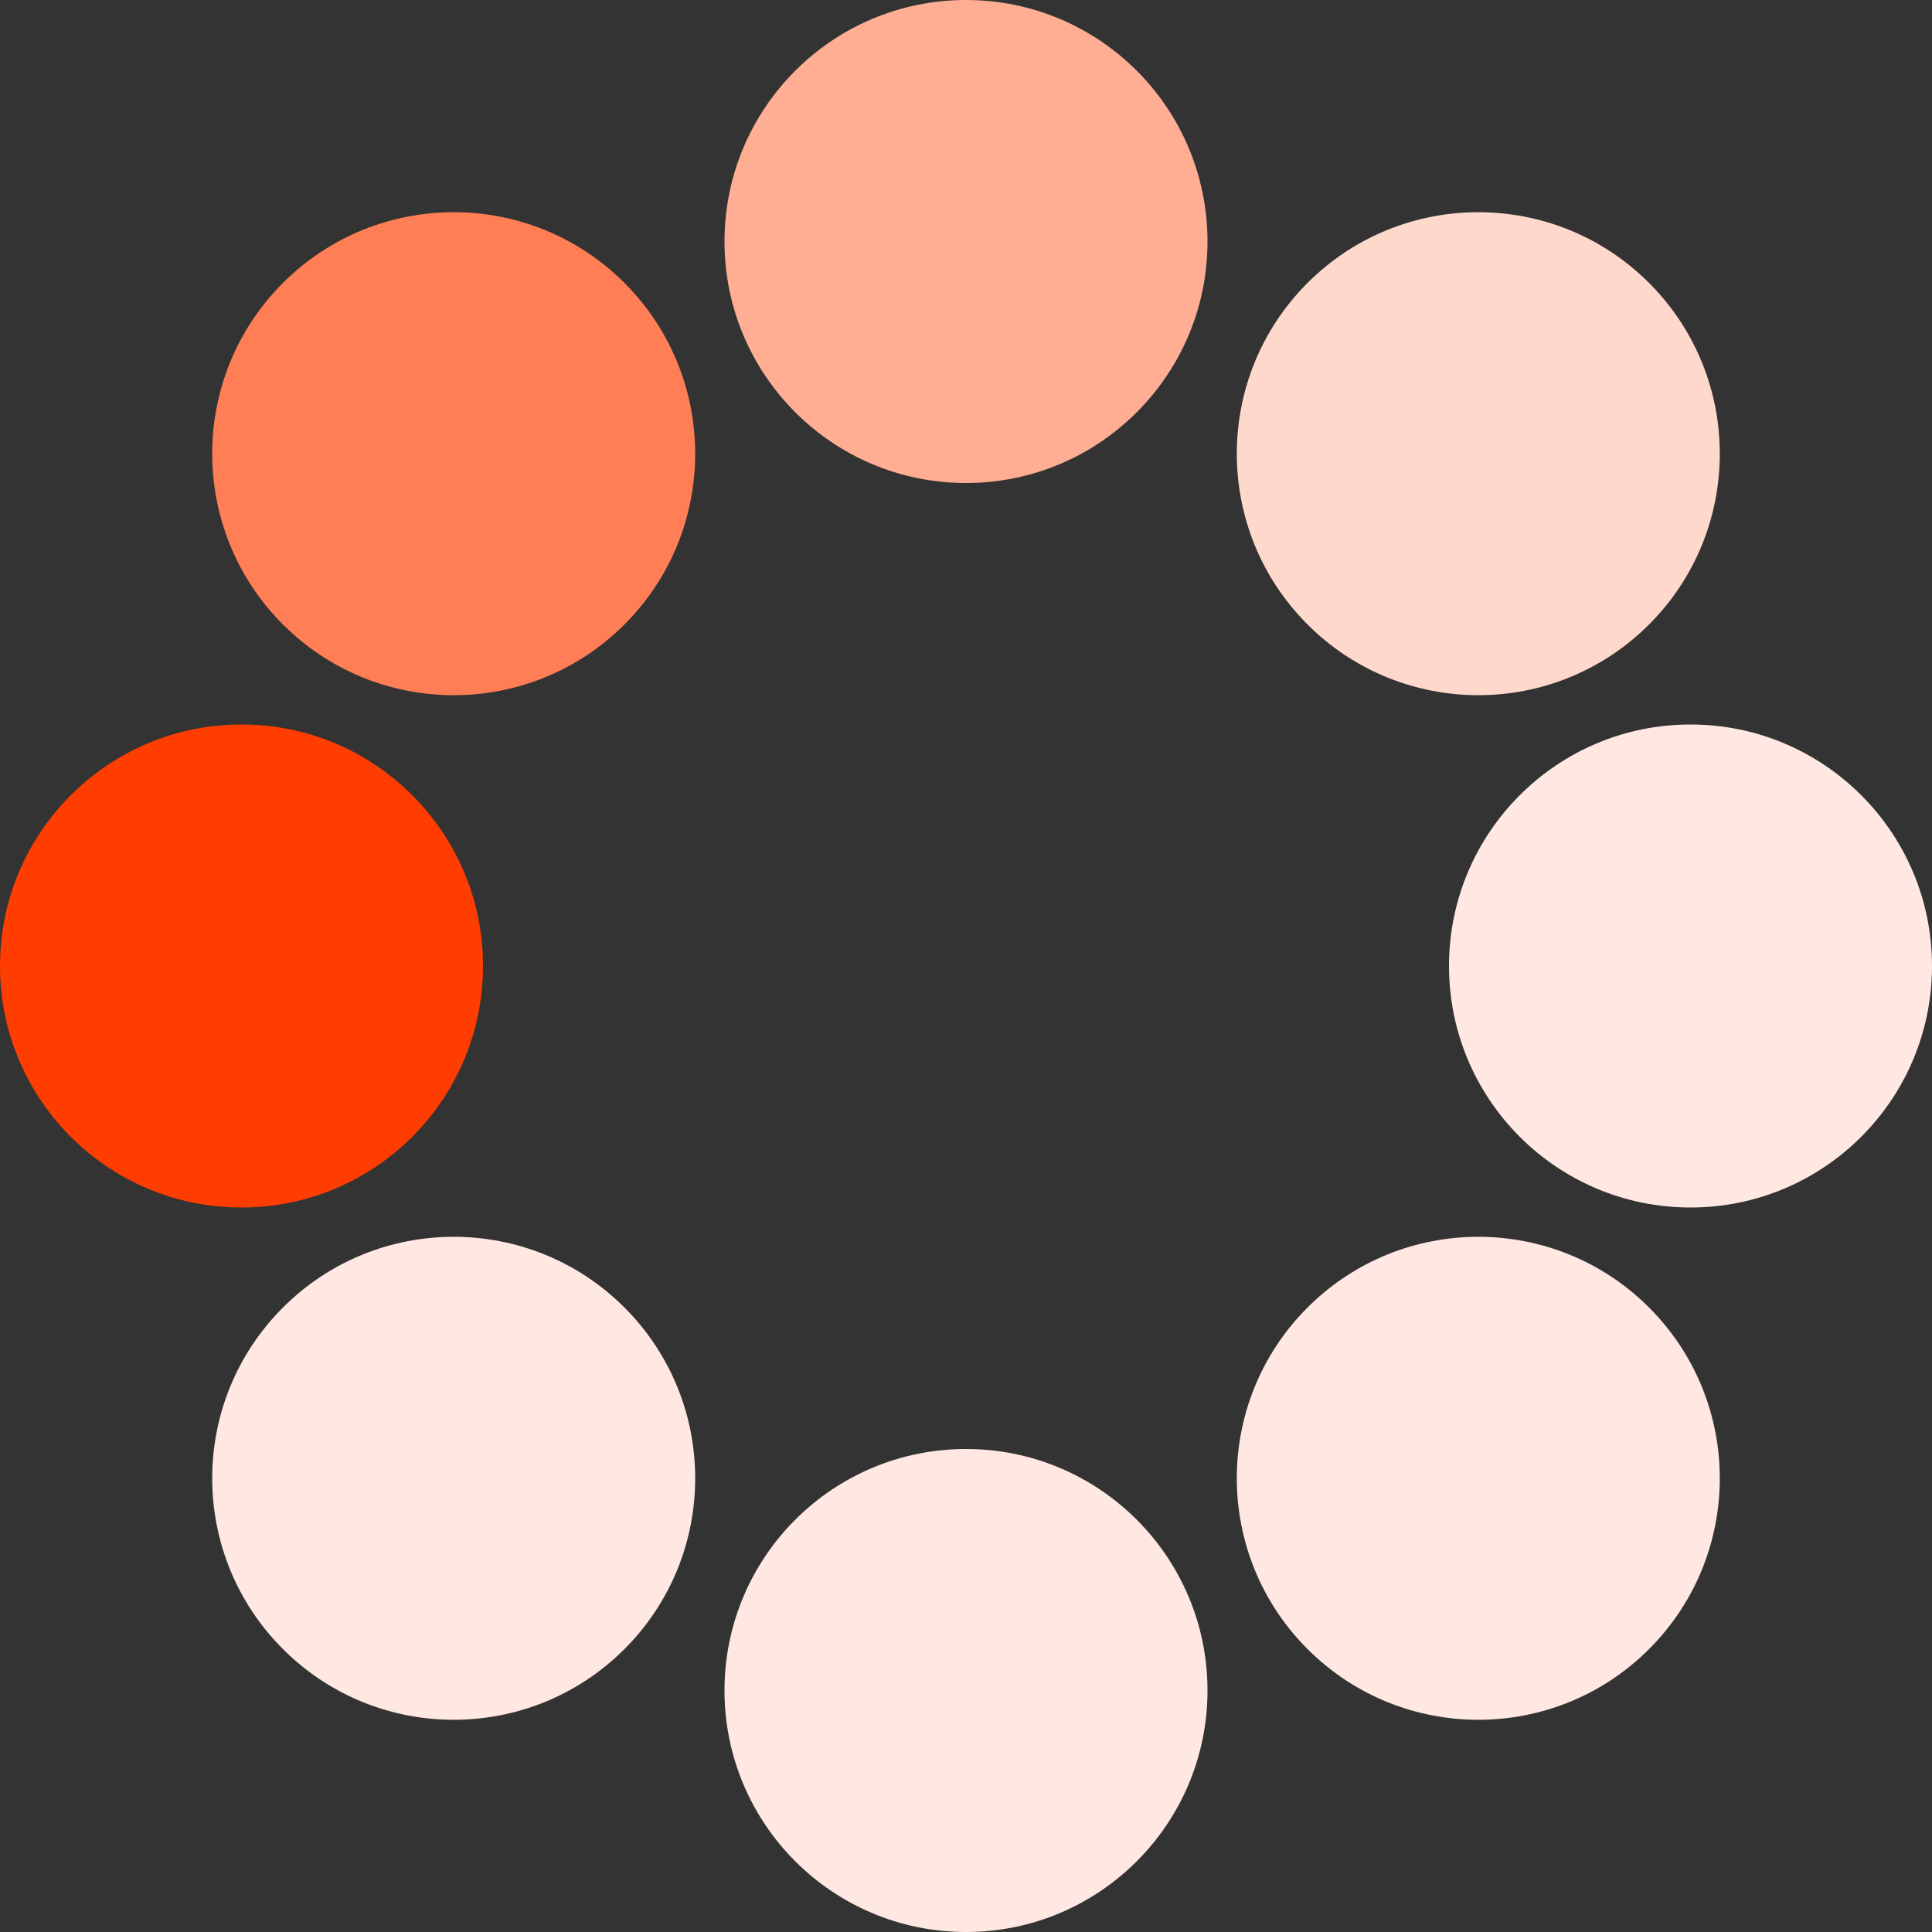 <?xml version="1.0" encoding="UTF-8" standalone="no"?><svg xmlns:svg="http://www.w3.org/2000/svg" xmlns="http://www.w3.org/2000/svg" xmlns:xlink="http://www.w3.org/1999/xlink" version="1.0" width="64px" height="64px" viewBox="0 0 128 128" xml:space="preserve"><rect x="0" y="0" width="128" height="128" fill="#333333" stroke="none"/><g><circle cx="16" cy="64" r="16" fill="#ff3d00"/><circle cx="16" cy="64" r="16" fill="#ff7e55" transform="rotate(45,64,64)"/><circle cx="16" cy="64" r="16" fill="#ffae94" transform="rotate(90,64,64)"/><circle cx="16" cy="64" r="16" fill="#ffd8cc" transform="rotate(135,64,64)"/><circle cx="16" cy="64" r="16" fill="#ffe8e1" transform="rotate(180,64,64)"/><circle cx="16" cy="64" r="16" fill="#ffe8e1" transform="rotate(225,64,64)"/><circle cx="16" cy="64" r="16" fill="#ffe8e1" transform="rotate(270,64,64)"/><circle cx="16" cy="64" r="16" fill="#ffe8e1" transform="rotate(315,64,64)"/><animateTransform attributeName="transform" type="rotate" values="0 64 64;315 64 64;270 64 64;225 64 64;180 64 64;135 64 64;90 64 64;45 64 64" calcMode="discrete" dur="720ms" repeatCount="indefinite"></animateTransform></g></svg>